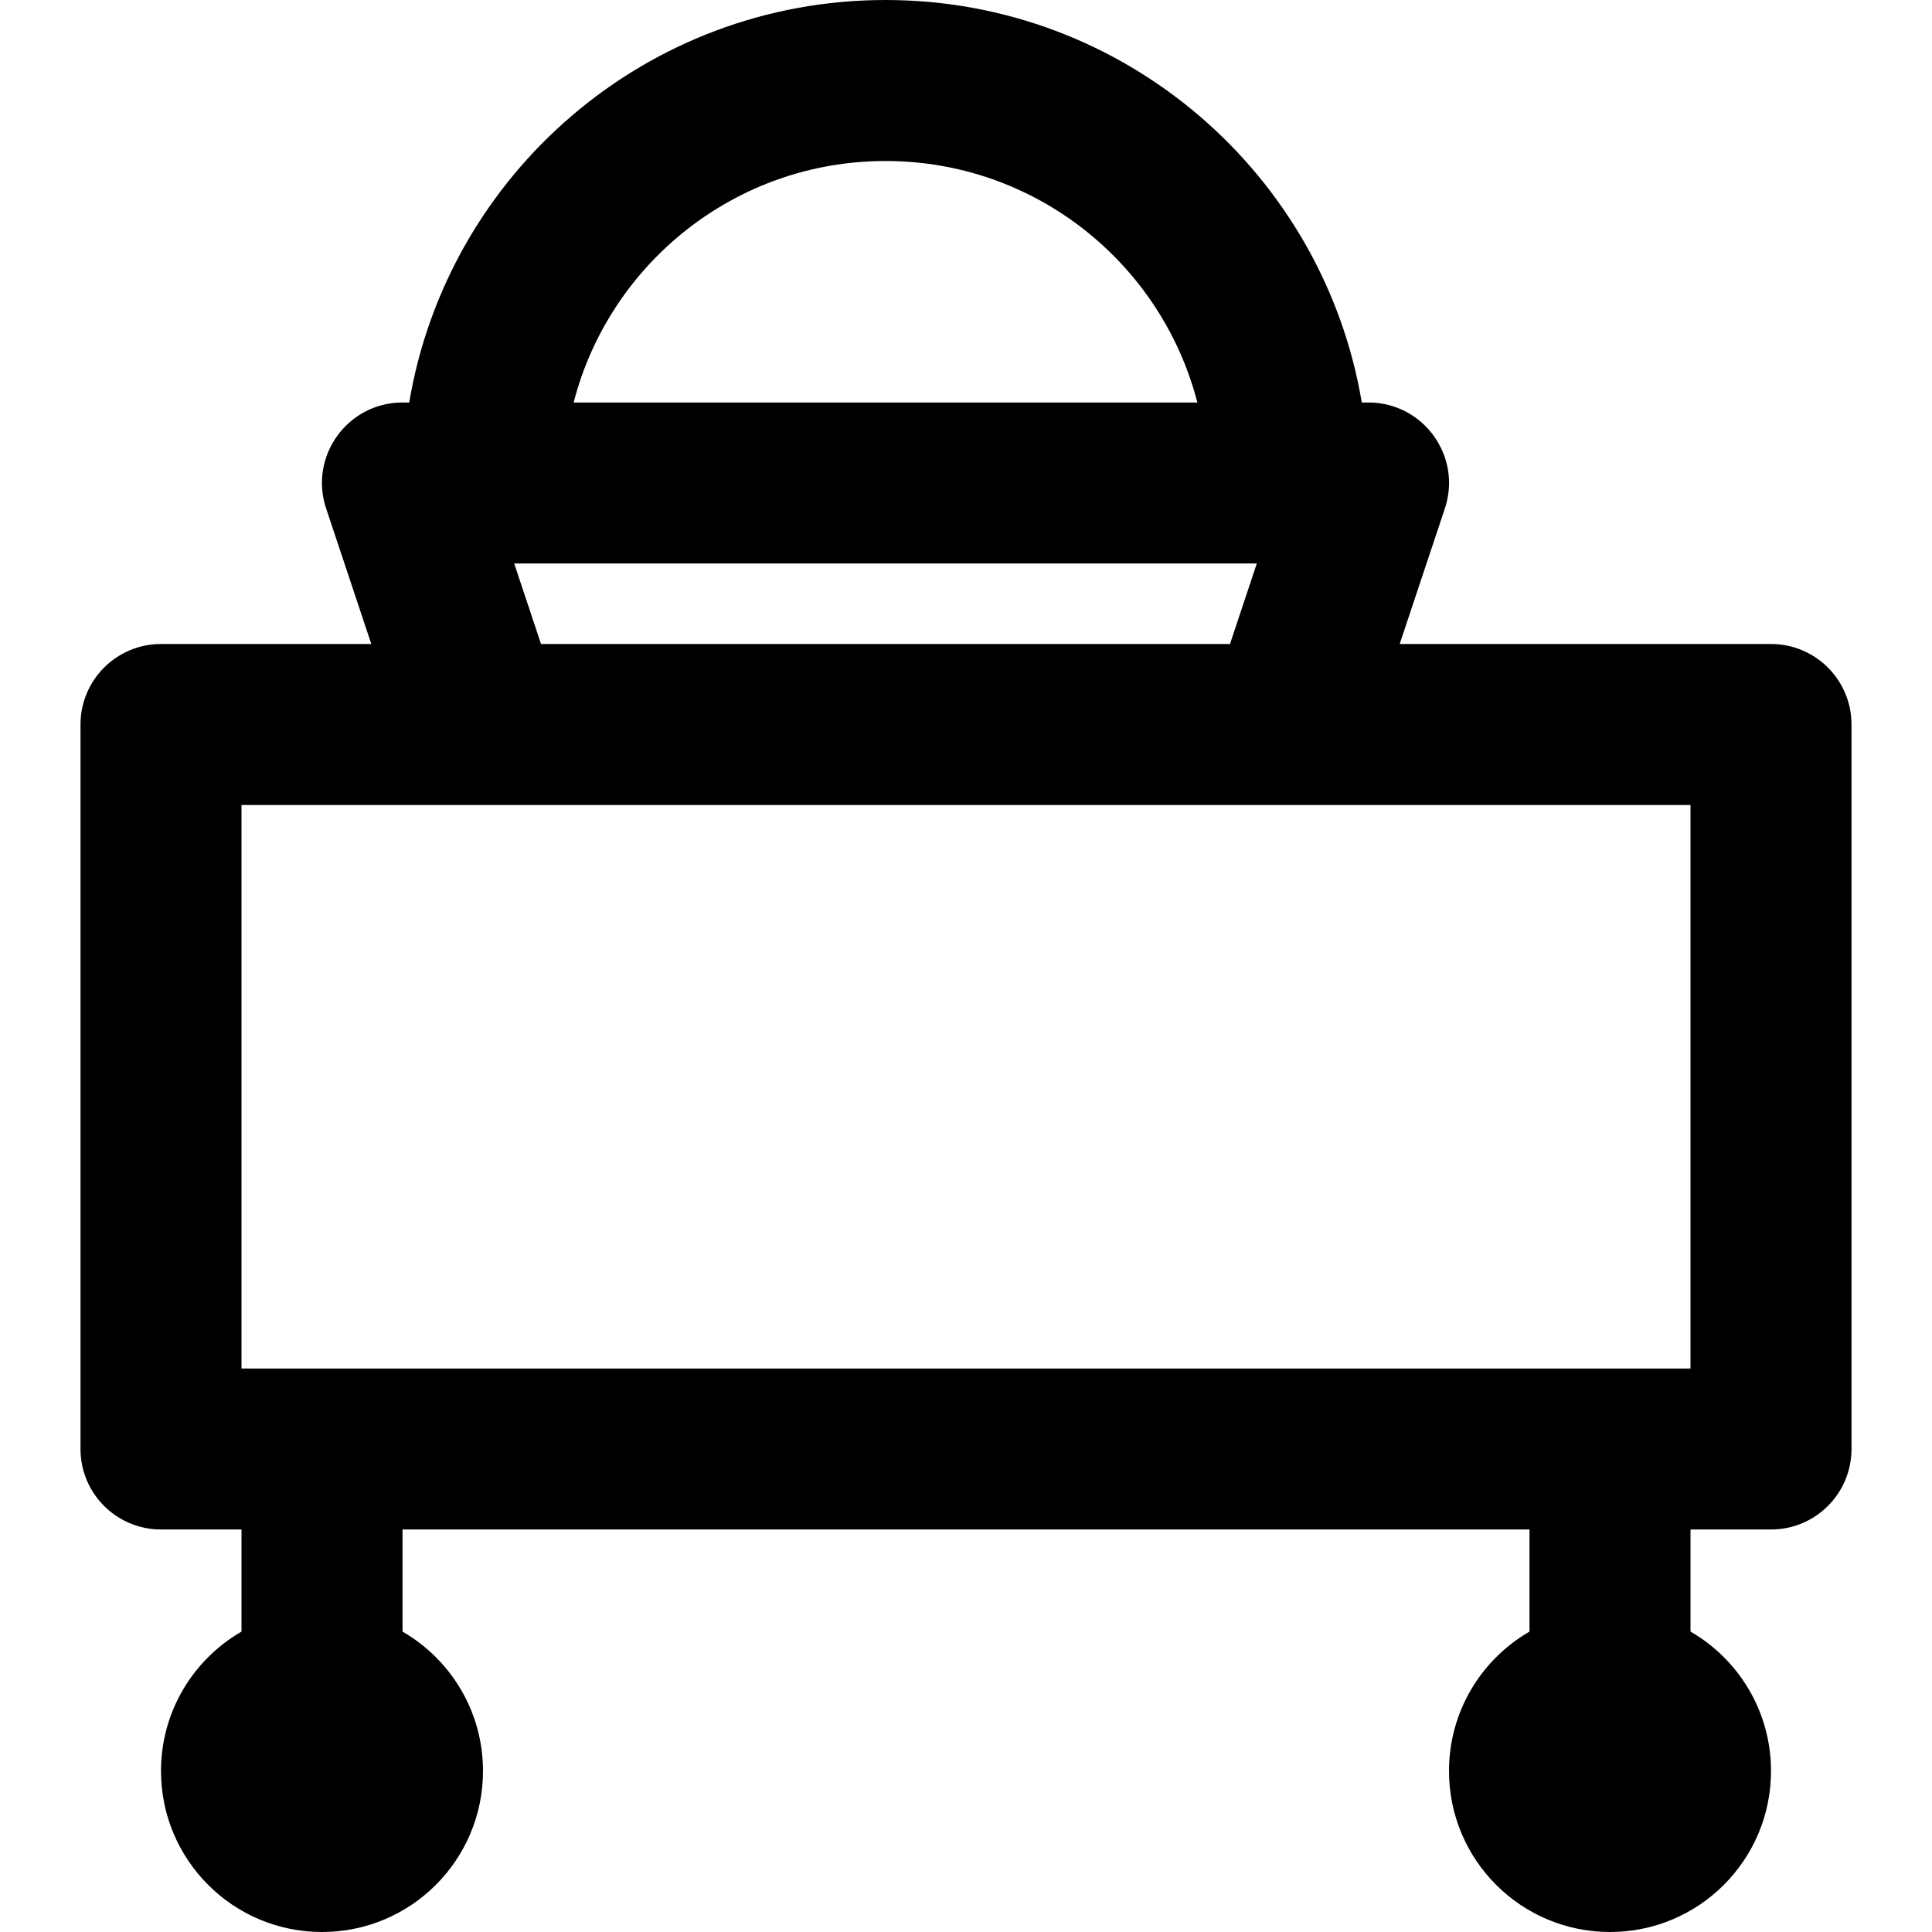 <?xml version="1.0" encoding="iso-8859-1"?>
<!-- Uploaded to: SVG Repo, www.svgrepo.com, Generator: SVG Repo Mixer Tools -->
<svg fill="#000000" height="800px" width="800px" version="1.1" id="Layer_1" xmlns="http://www.w3.org/2000/svg" xmlns:xlink="http://www.w3.org/1999/xlink" 
	 viewBox="0 0 512 512" xml:space="preserve">
<g>
	<g>
		<path d="M469.333,170.667h-98.402l11.973-35.92c4.605-13.814-5.677-28.08-20.239-28.08h-1.78C350.726,46.136,298.081,0,234.667,0
			s-116.06,46.136-126.22,106.667h-1.78c-14.561,0-24.843,14.266-20.239,28.08l11.973,35.92H42.667
			c-11.782,0-21.333,9.551-21.333,21.333v192c0,11.782,9.551,21.333,21.333,21.333H64v27.051
			c-12.752,7.376-21.333,21.151-21.333,36.949C42.667,492.907,61.76,512,85.333,512C108.907,512,128,492.907,128,469.333
			c0-15.798-8.582-29.573-21.333-36.949v-27.051h298.667v27.051C392.582,439.76,384,453.536,384,469.333
			C384,492.907,403.093,512,426.667,512c23.573,0,42.667-19.093,42.667-42.667c0-15.798-8.582-29.573-21.333-36.949v-27.051h21.333
			c11.782,0,21.333-9.551,21.333-21.333V192C490.667,180.218,481.115,170.667,469.333,170.667z M234.667,42.667
			c39.753,0,73.168,27.2,82.644,64H152.023C161.499,69.867,194.913,42.667,234.667,42.667z M136.265,149.333h196.803l-7.111,21.333
			H143.376L136.265,149.333z M448,362.667H64V213.333h64h213.333H448V362.667z"/>
	</g>
</g>
</svg>
